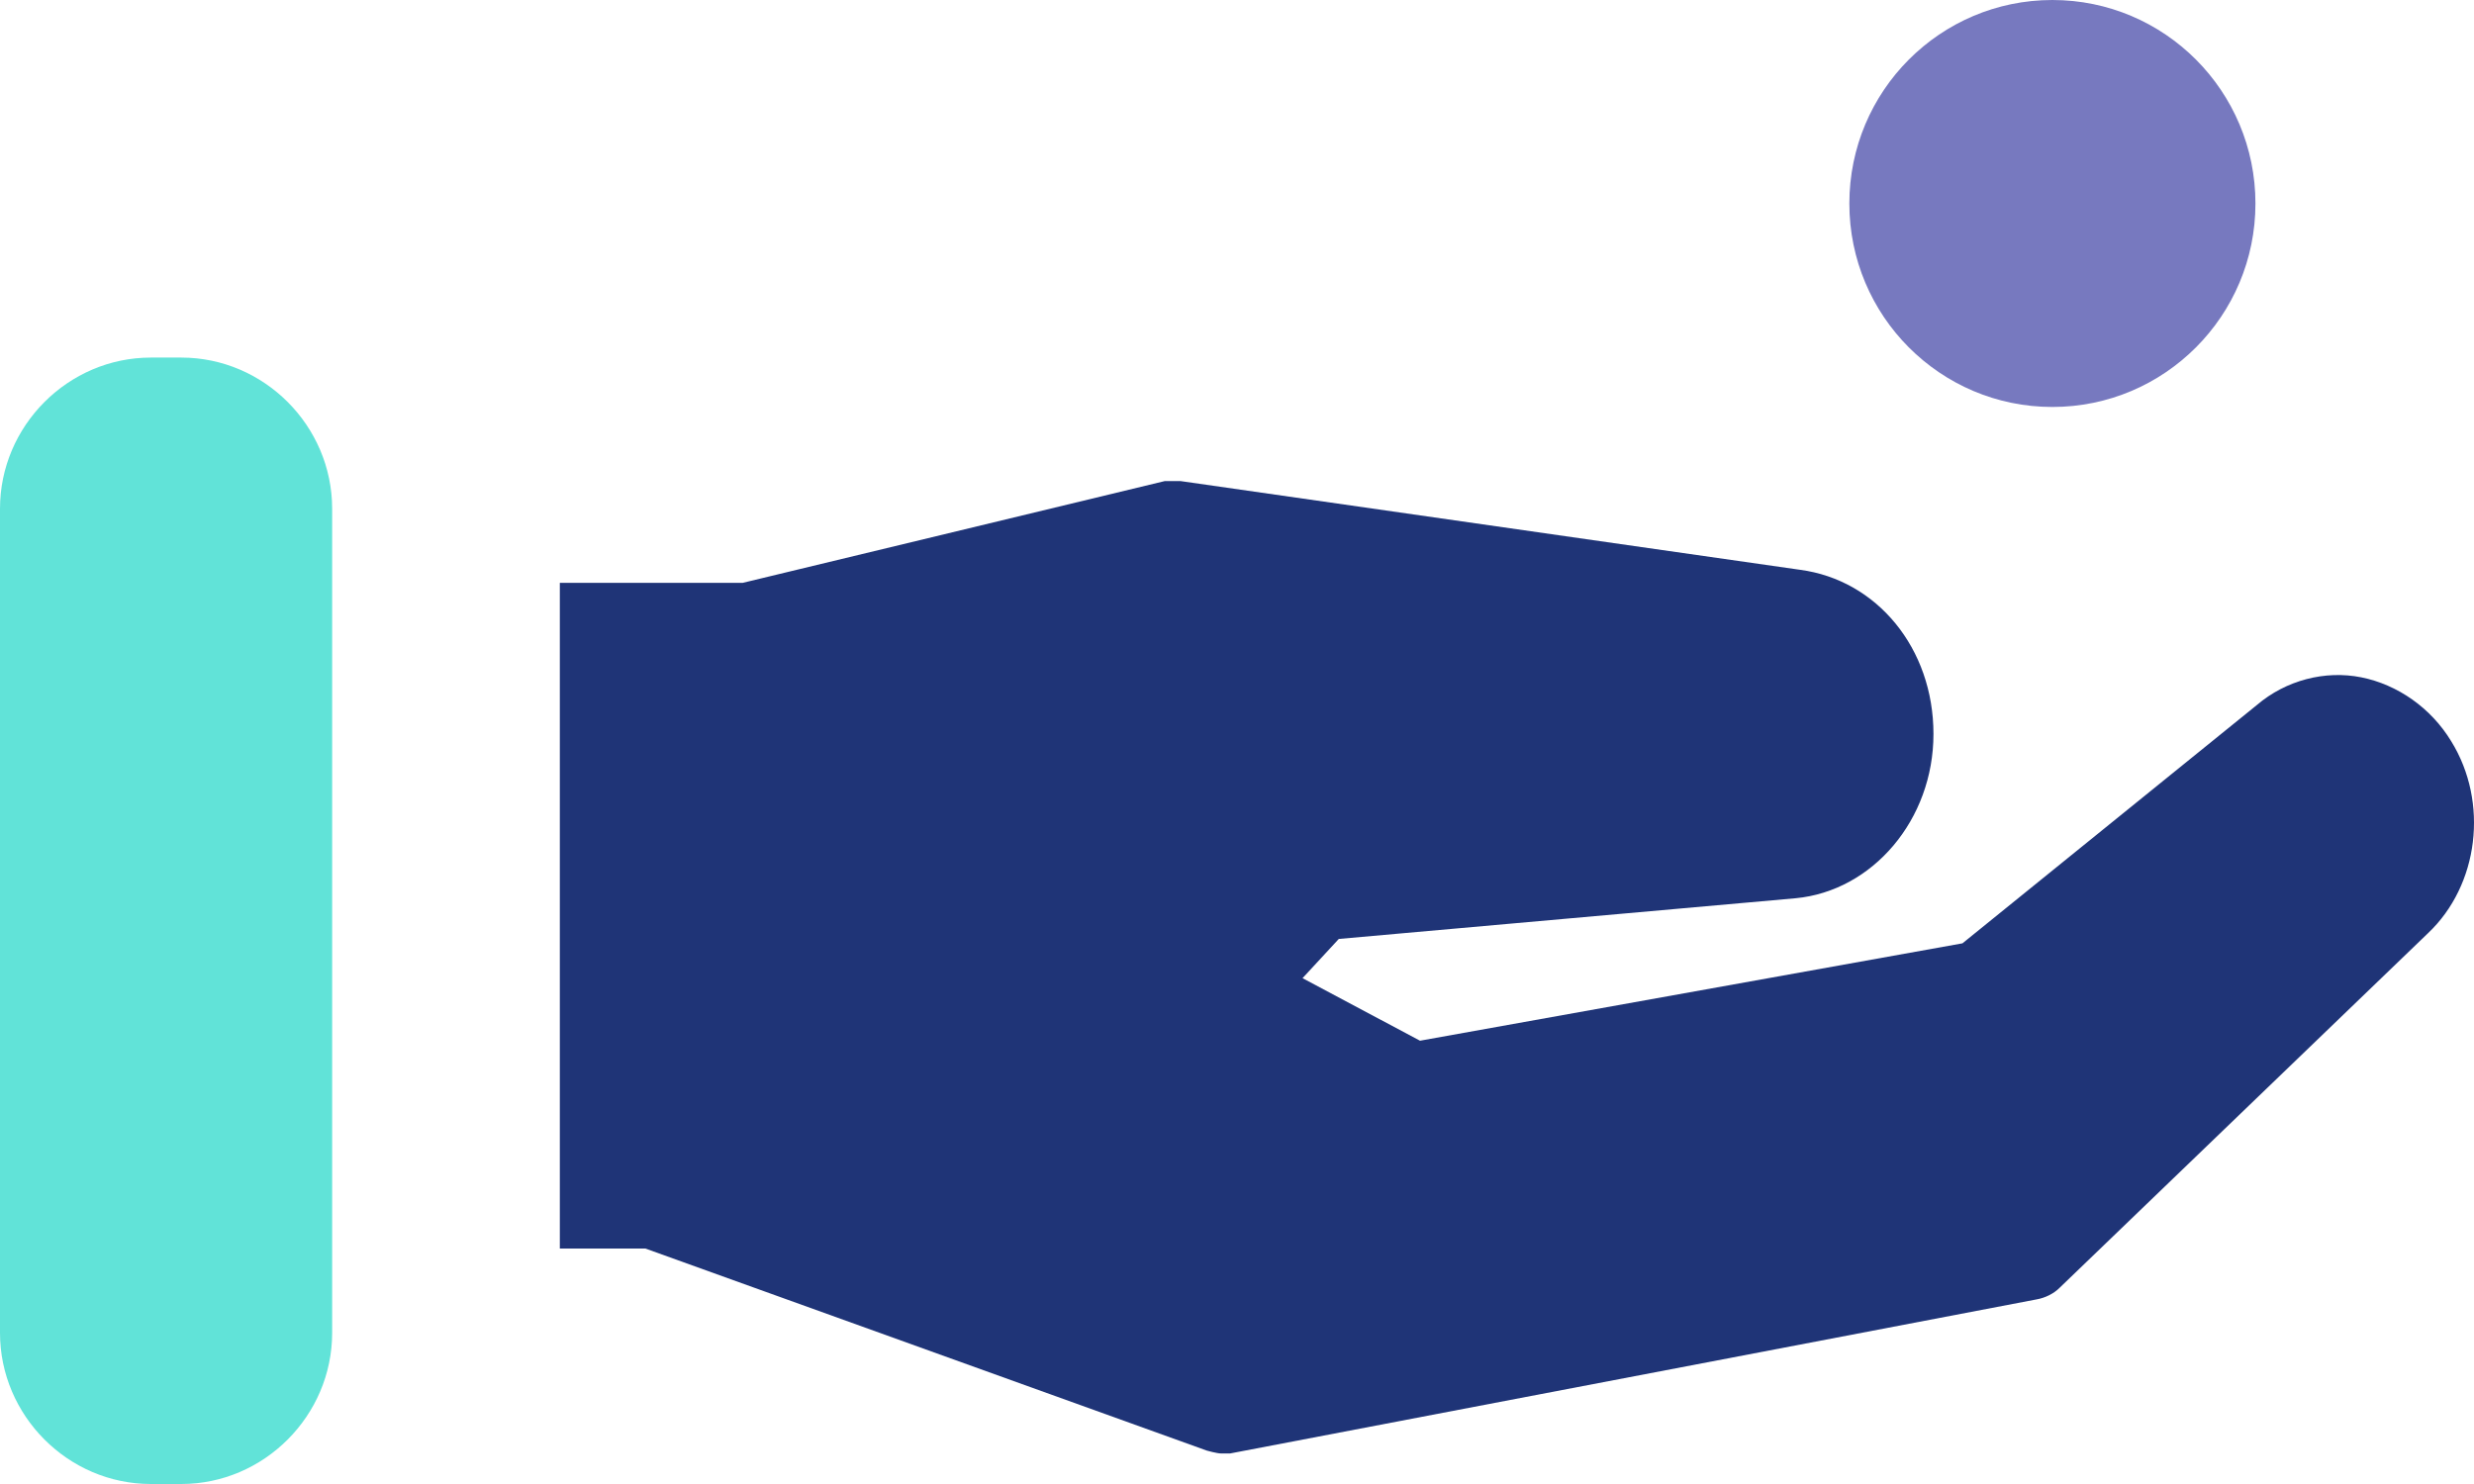 <svg width="35" height="21" viewBox="0 0 35 21" fill="none" xmlns="http://www.w3.org/2000/svg">
<path d="M29.035 5.759C30.622 5.759 31.908 4.47 31.908 2.88C31.908 1.289 30.622 0 29.035 0C27.449 0 26.163 1.289 26.163 2.88C26.163 4.47 27.449 5.759 29.035 5.759Z" fill="#7779BF"/>
<path d="M4.699 8.248V7.199C4.699 6.026 3.735 5.06 2.565 5.06H2.134C0.964 5.06 0 6.026 0 7.199V18.861C0 20.033 0.964 21 2.134 21H2.565C3.735 21 4.699 20.033 4.699 18.861V17.668V8.248Z" fill="#61E3D8"/>
<path d="M34.678 10.49C34.391 10.017 33.919 9.688 33.406 9.585C32.893 9.482 32.339 9.626 31.929 9.976L27.763 13.349L20.089 14.727L18.427 13.842L18.94 13.287L25.403 12.711C26.491 12.608 27.353 11.601 27.353 10.387C27.353 9.173 26.552 8.207 25.465 8.063L16.703 6.808C16.703 6.808 16.539 6.808 16.477 6.808L10.506 8.248H7.92V17.668H9.131L17.072 20.527C17.072 20.527 17.216 20.568 17.277 20.568C17.319 20.568 17.36 20.568 17.401 20.568L28.81 18.388C28.933 18.367 29.056 18.306 29.138 18.223L34.35 13.205C35.068 12.526 35.212 11.354 34.678 10.49Z" fill="#1F3477"/>
</svg>
